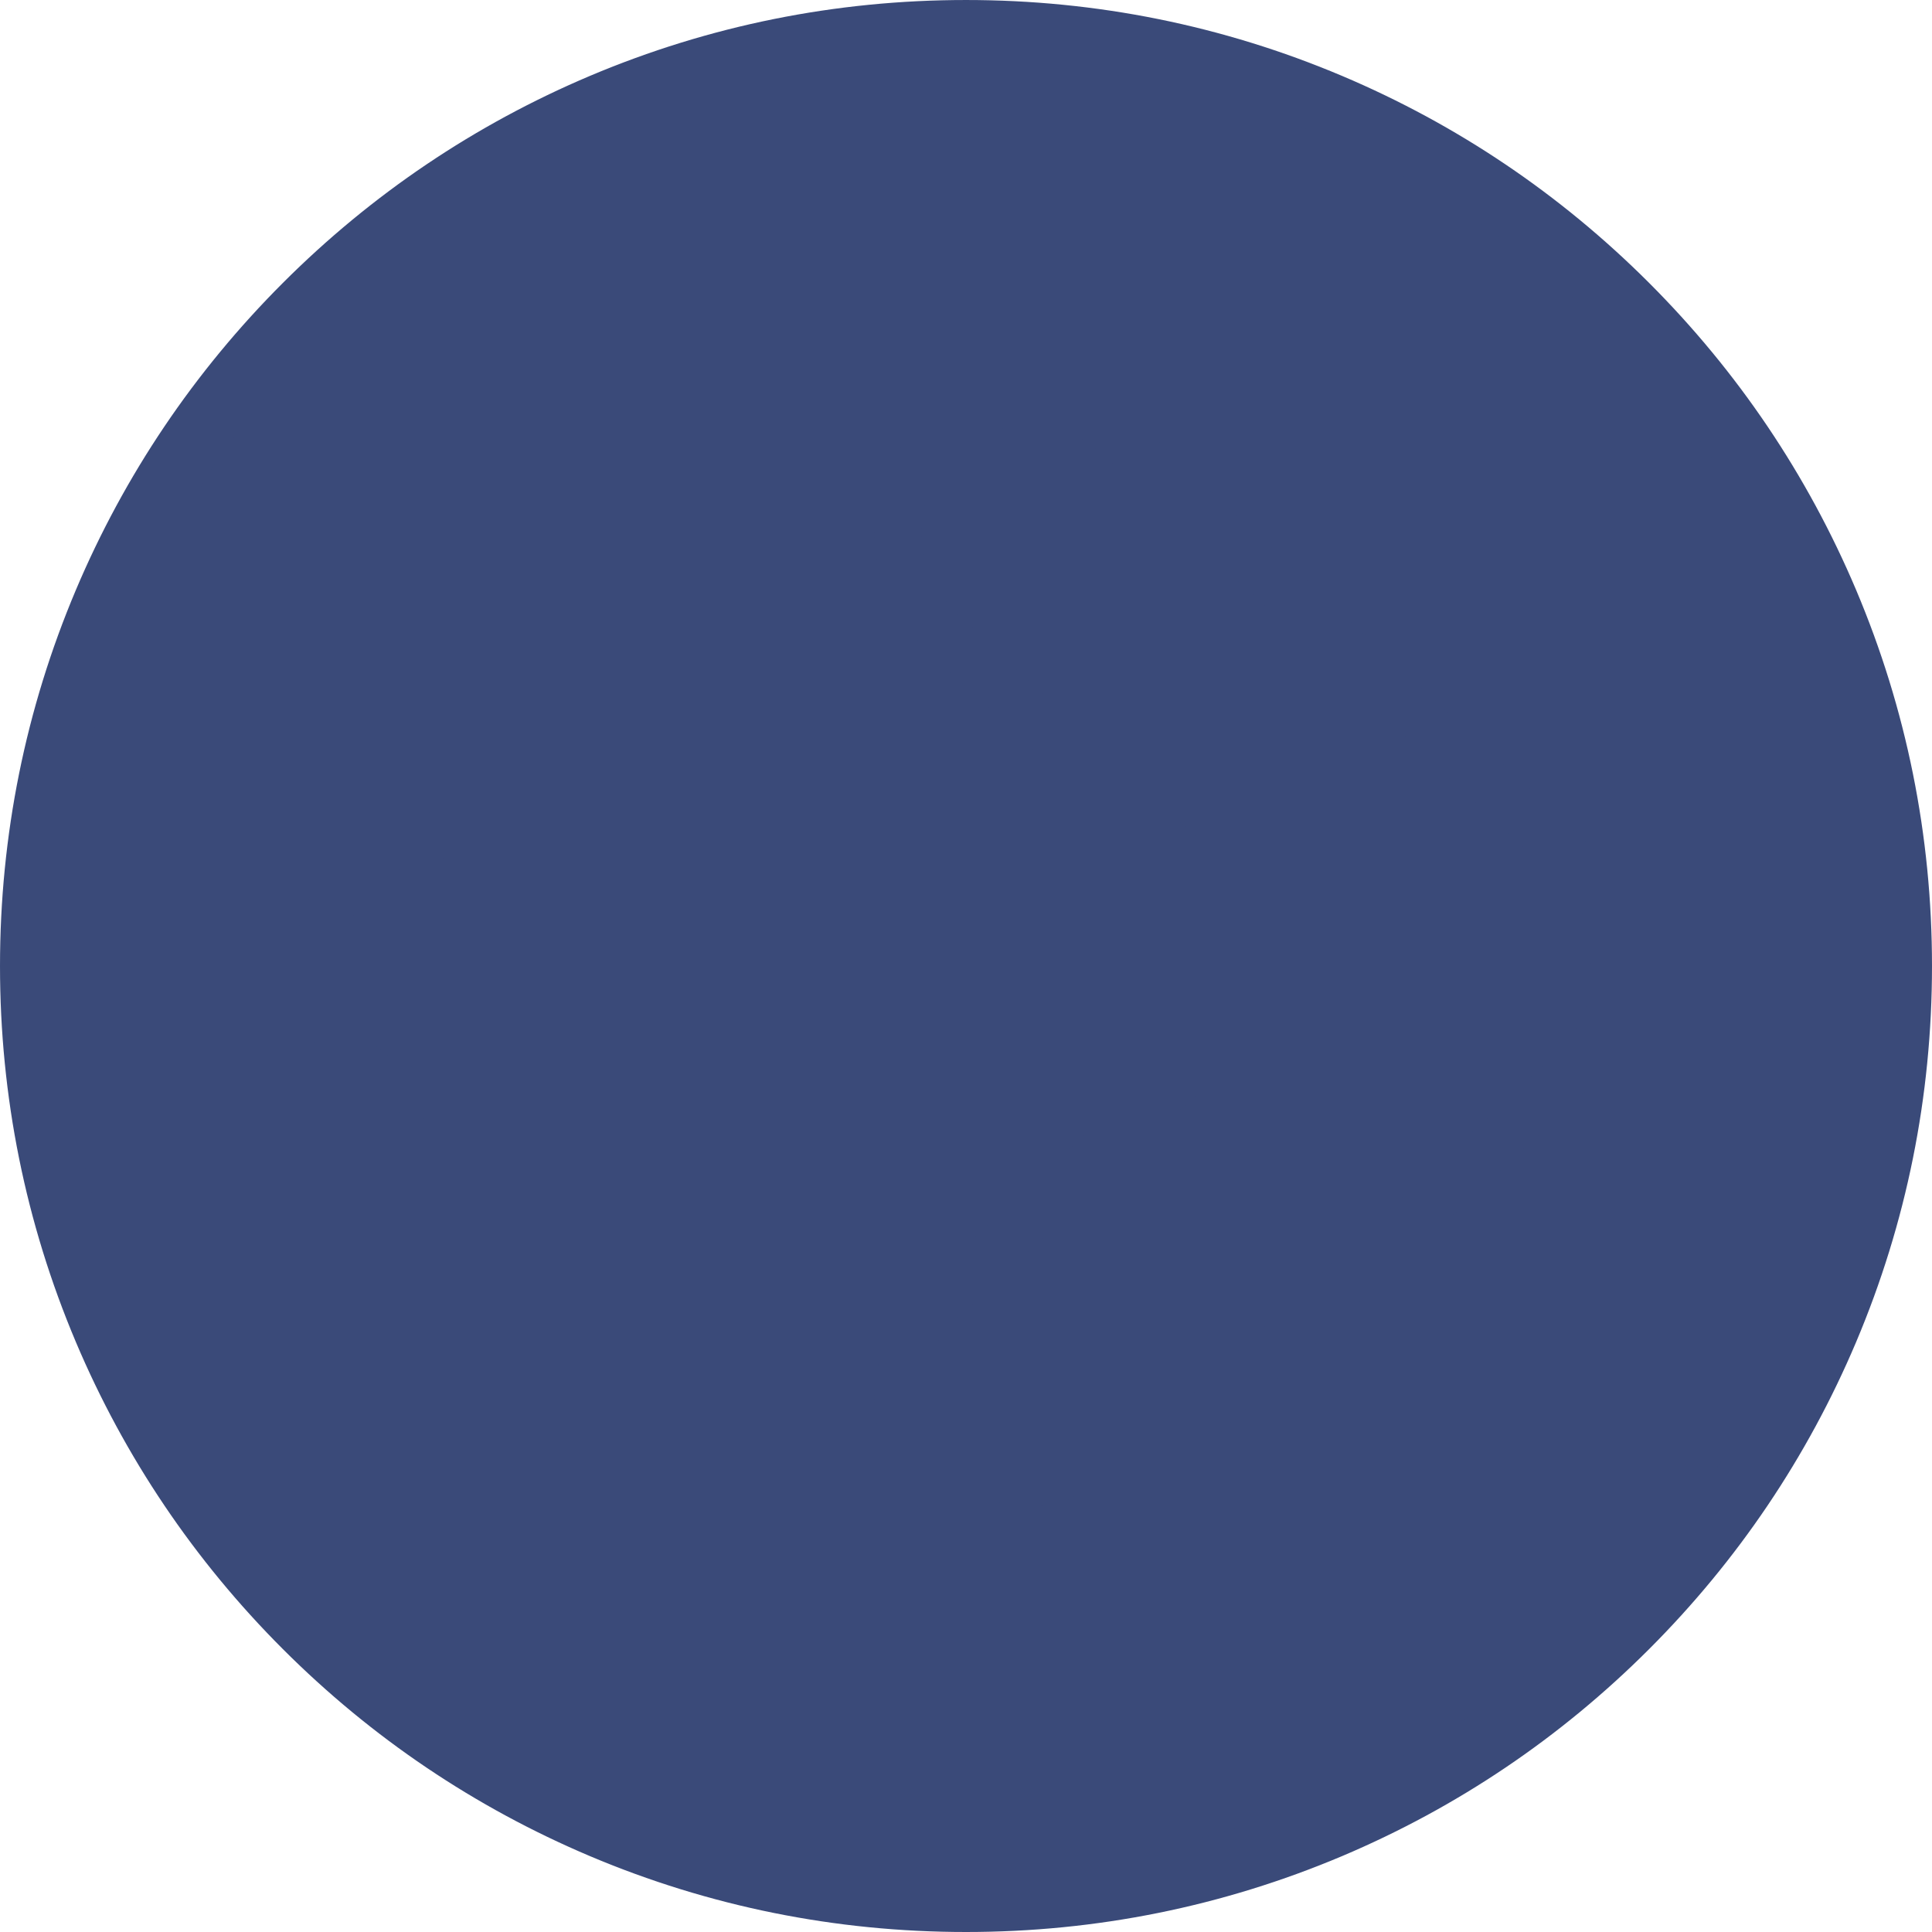 <?xml version="1.0" encoding="UTF-8" standalone="no"?><svg xmlns="http://www.w3.org/2000/svg" xmlns:xlink="http://www.w3.org/1999/xlink" fill="#000000" height="1846" preserveAspectRatio="xMidYMid meet" version="1" viewBox="652.4 577.0 1846.0 1846.0" width="1846" zoomAndPan="magnify"><g><g id="change1_1"><circle cx="1575.4" cy="1500" fill="#3a4a79" r="893"/></g><g id="change2_1"><path d="M1575.4,2423c-124.6,0-245.5-24.4-359.3-72.5c-109.9-46.5-208.6-113-293.4-197.8 c-84.8-84.8-151.3-183.5-197.8-293.4c-48.1-113.8-72.5-234.7-72.5-359.3c0-124.6,24.4-245.5,72.5-359.3 c46.5-109.9,113-208.6,197.8-293.4s183.5-151.3,293.4-197.8c113.8-48.1,234.7-72.5,359.3-72.5c124.6,0,245.5,24.4,359.3,72.5 c109.9,46.5,208.6,113,293.4,197.8c84.8,84.8,151.3,183.5,197.8,293.4c48.1,113.8,72.5,234.7,72.5,359.3 c0,124.6-24.4,245.5-72.5,359.3c-46.5,109.9-113,208.6-197.8,293.4c-84.8,84.8-183.5,151.3-293.4,197.8 C1820.8,2398.6,1700,2423,1575.4,2423z M1575.4,637c-475.9,0-863,387.1-863,863s387.1,863,863,863c475.9,0,863-387.1,863-863 S2051.2,637,1575.4,637z" fill="#3a4a79"/></g></g><g><g id="change3_1"><path d="M2155.3,1399.9l-433.6-405c-50.7-47.3-130.2-44.6-177.5,6.1c-47.3,50.7-44.6,130.2,6.1,177.5l209.8,195.9 h-678.8c-69.4,0-125.6,56.2-125.6,125.6v0c0,69.4,56.2,125.6,125.6,125.6H1760l-209.8,195.9c-50.7,47.3-53.4,126.8-6.1,177.5 c47.3,50.7,126.8,53.4,177.5,6.1l433.6-405c28.7-26.8,42-63.8,39.6-100.1C2197.3,1463.7,2183.9,1426.7,2155.3,1399.9z" fill="#3a4a79"/></g><g id="change4_1"><path d="M1636.1,2061.4c-1.7,0-3.4,0-5.2-0.1c-39.5-1.3-76.2-18-103.2-46.9c-55.7-59.7-52.5-153.6,7.1-209.3 l168.1-157h-621.8c-81.7,0-148.1-66.4-148.1-148.1s66.4-148.1,148.1-148.1H1703l-168.1-157c-28.9-27-45.6-63.6-46.9-103.2 c-1.3-39.5,12.8-77.2,39.8-106.1c55.7-59.7,149.6-62.9,209.3-7.1l433.6,405c32.2,30.1,49.2,72.5,46.8,116.6 c2.5,44-14.5,86.4-46.8,116.6l-433.6,405C1709.4,2047.3,1673.7,2061.4,1636.1,2061.4z M1081.2,1396.9 c-56.8,0-103.1,46.2-103.1,103.1c0,56.8,46.2,103.1,103.1,103.1h735.9L1565.6,1838c-41.5,38.8-43.8,104.2-5,145.7 c18.8,20.1,44.3,31.7,71.8,32.7c27.5,0.9,53.8-8.9,73.9-27.7l433.6-405c22.7-21.2,34.5-51.1,32.5-82.2l-0.1-1.5l0.1-1.5 c2-31-9.8-61-32.5-82.2l-433.6-405c-41.5-38.8-106.9-36.6-145.7,5c-18.8,20.1-28.6,46.4-27.7,73.9s12.5,53,32.7,71.8l251.5,234.9 H1081.2z" fill="#3a4a79"/></g></g></svg>